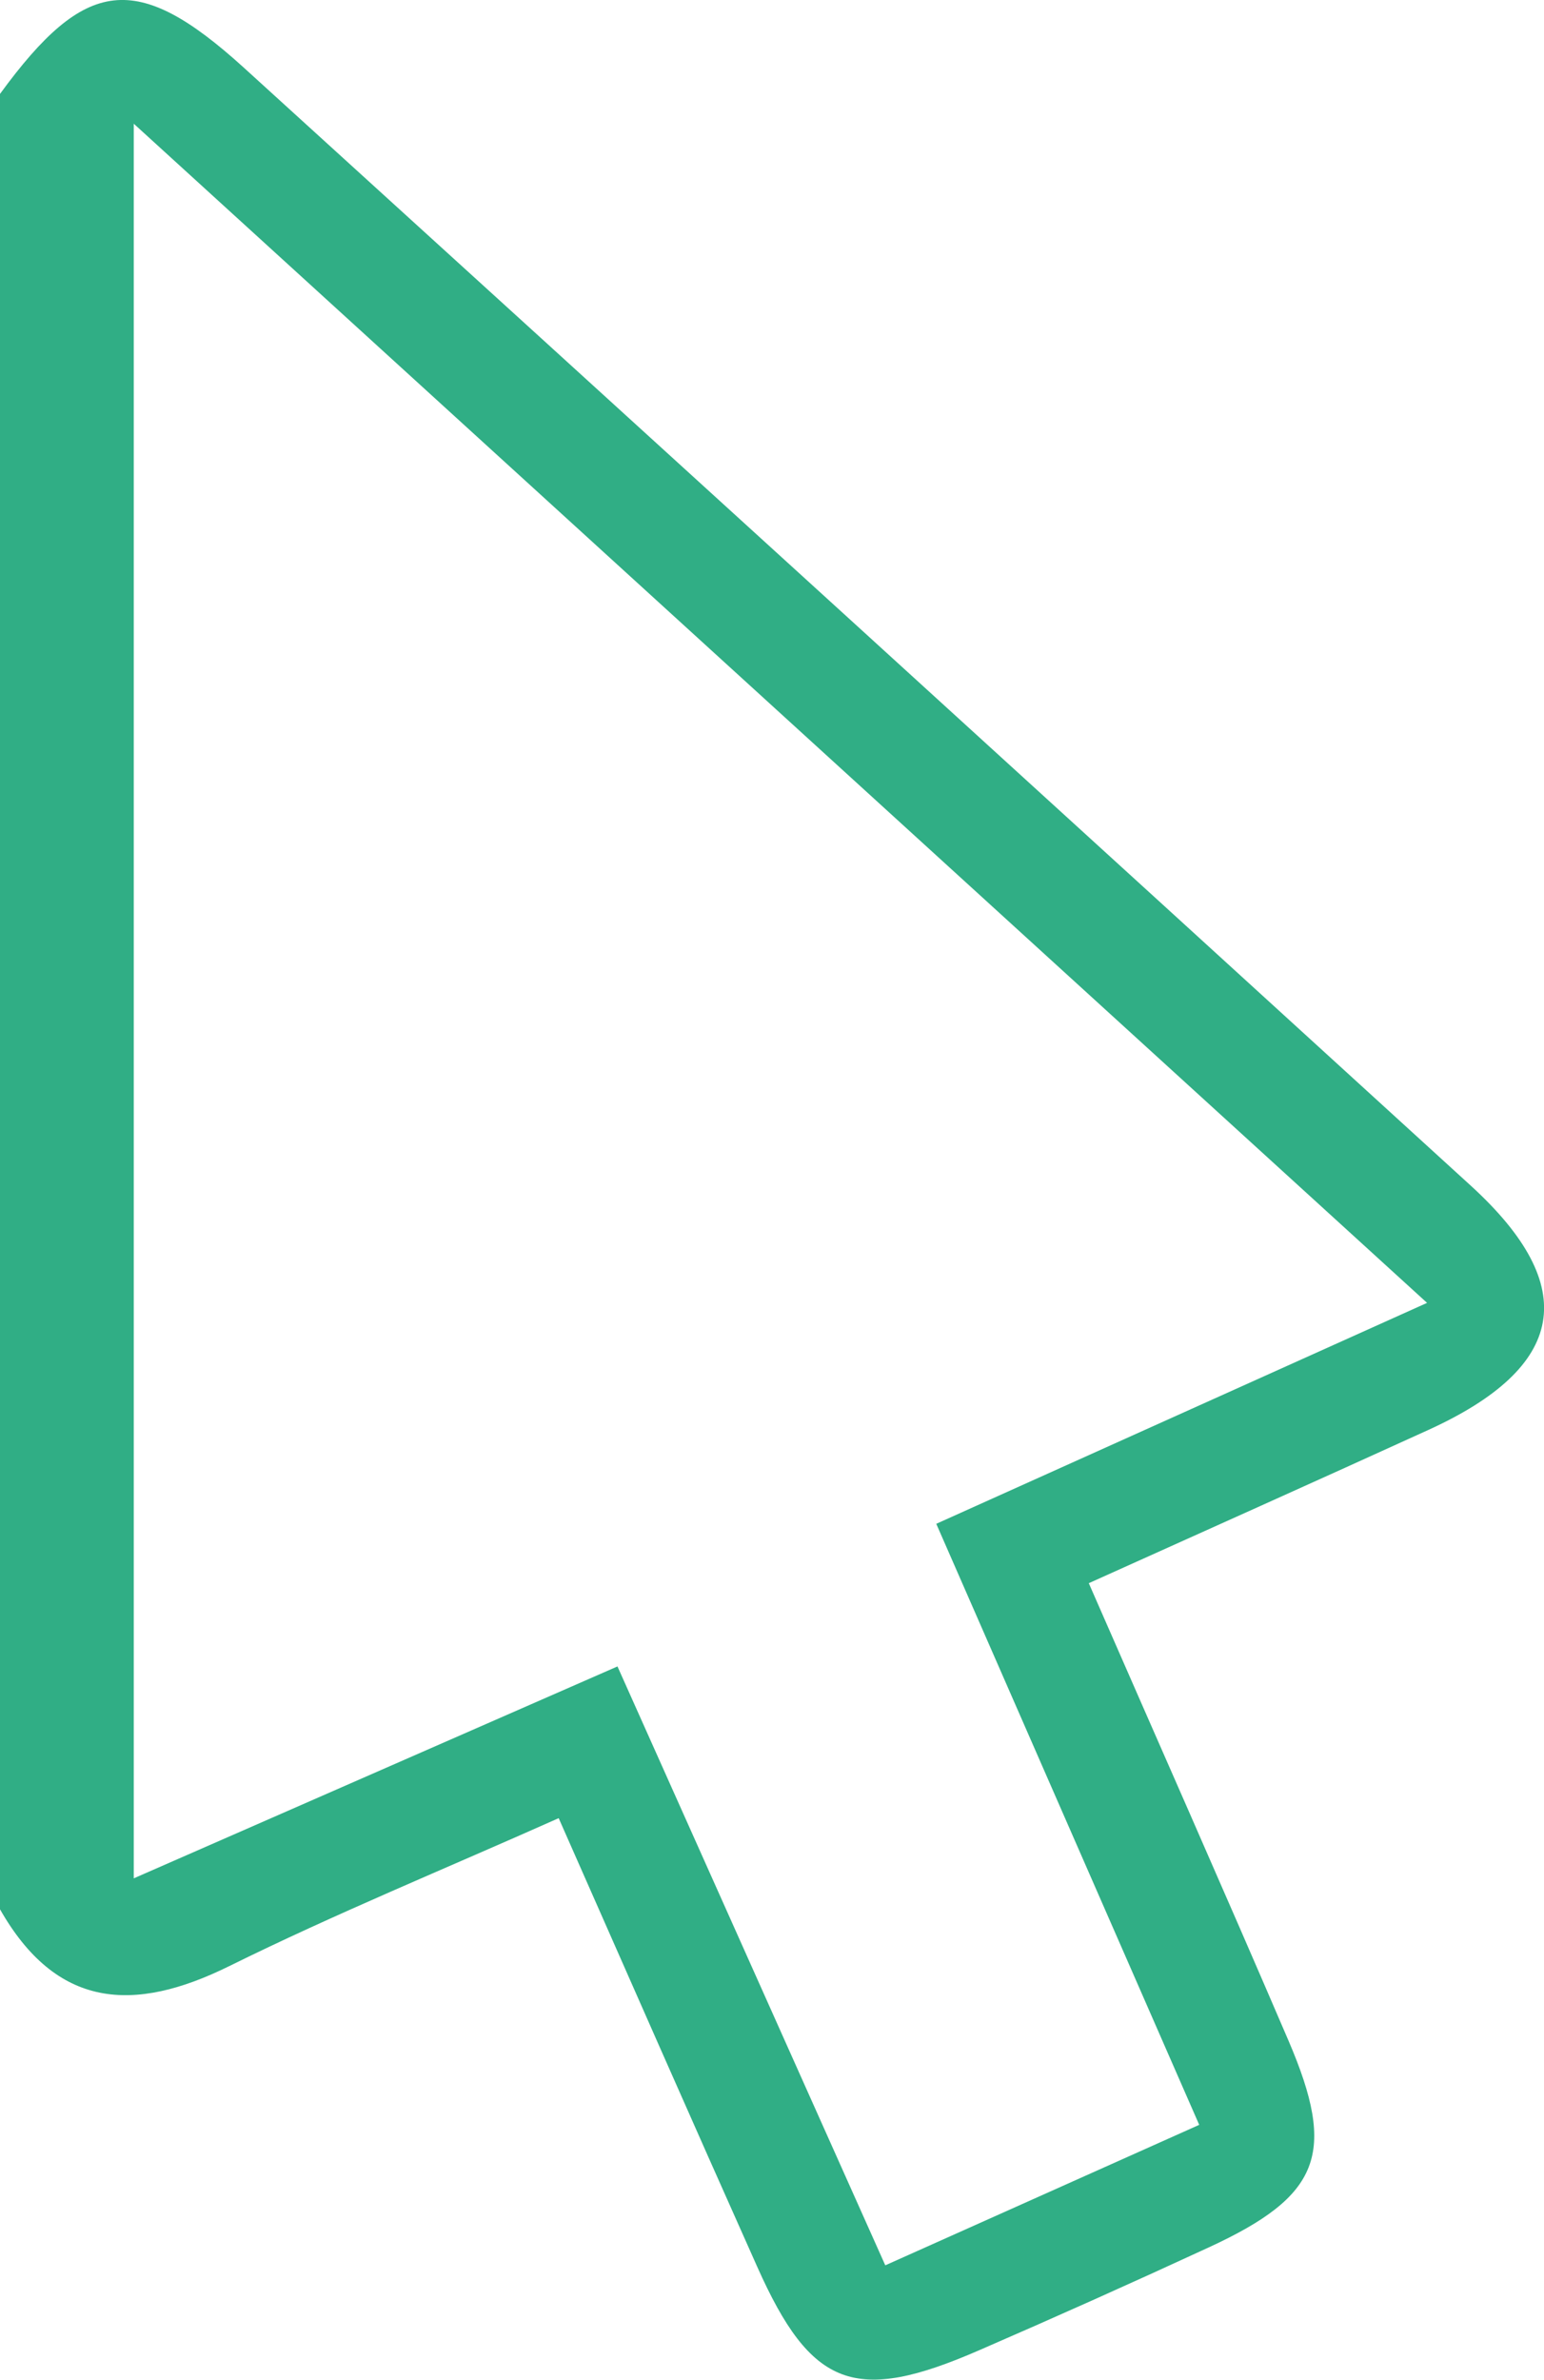 <svg xmlns="http://www.w3.org/2000/svg" width="21.562" height="33.219" viewBox="0 0 21.562 33.219">
  <g id="Group_5728" data-name="Group 5728" transform="translate(-33.377 185.271)">
    <path id="Path_6096" data-name="Path 6096" d="M33.377-183.96c1.191-1.631,1.908-1.724,3.4-.371q8.58,7.8,17.142,15.613c1.541,1.408,1.335,2.531-.6,3.41-1.547.705-3.1,1.4-4.737,2.137.955,2.184,1.884,4.279,2.789,6.386.678,1.579.445,2.167-1.114,2.886q-1.594.736-3.205,1.435c-1.732.755-2.346.526-3.1-1.164-.916-2.049-1.818-4.1-2.773-6.263-1.595.711-3.122,1.335-4.6,2.065-1.341.663-2.417.592-3.206-.8Zm1.868.416v24.493L42-162.009l3.74,8.36,4.384-1.961L46.452-164l6.854-3.084Z" transform="translate(0 0)" fill="#30ae85"/>
  </g>
</svg>
